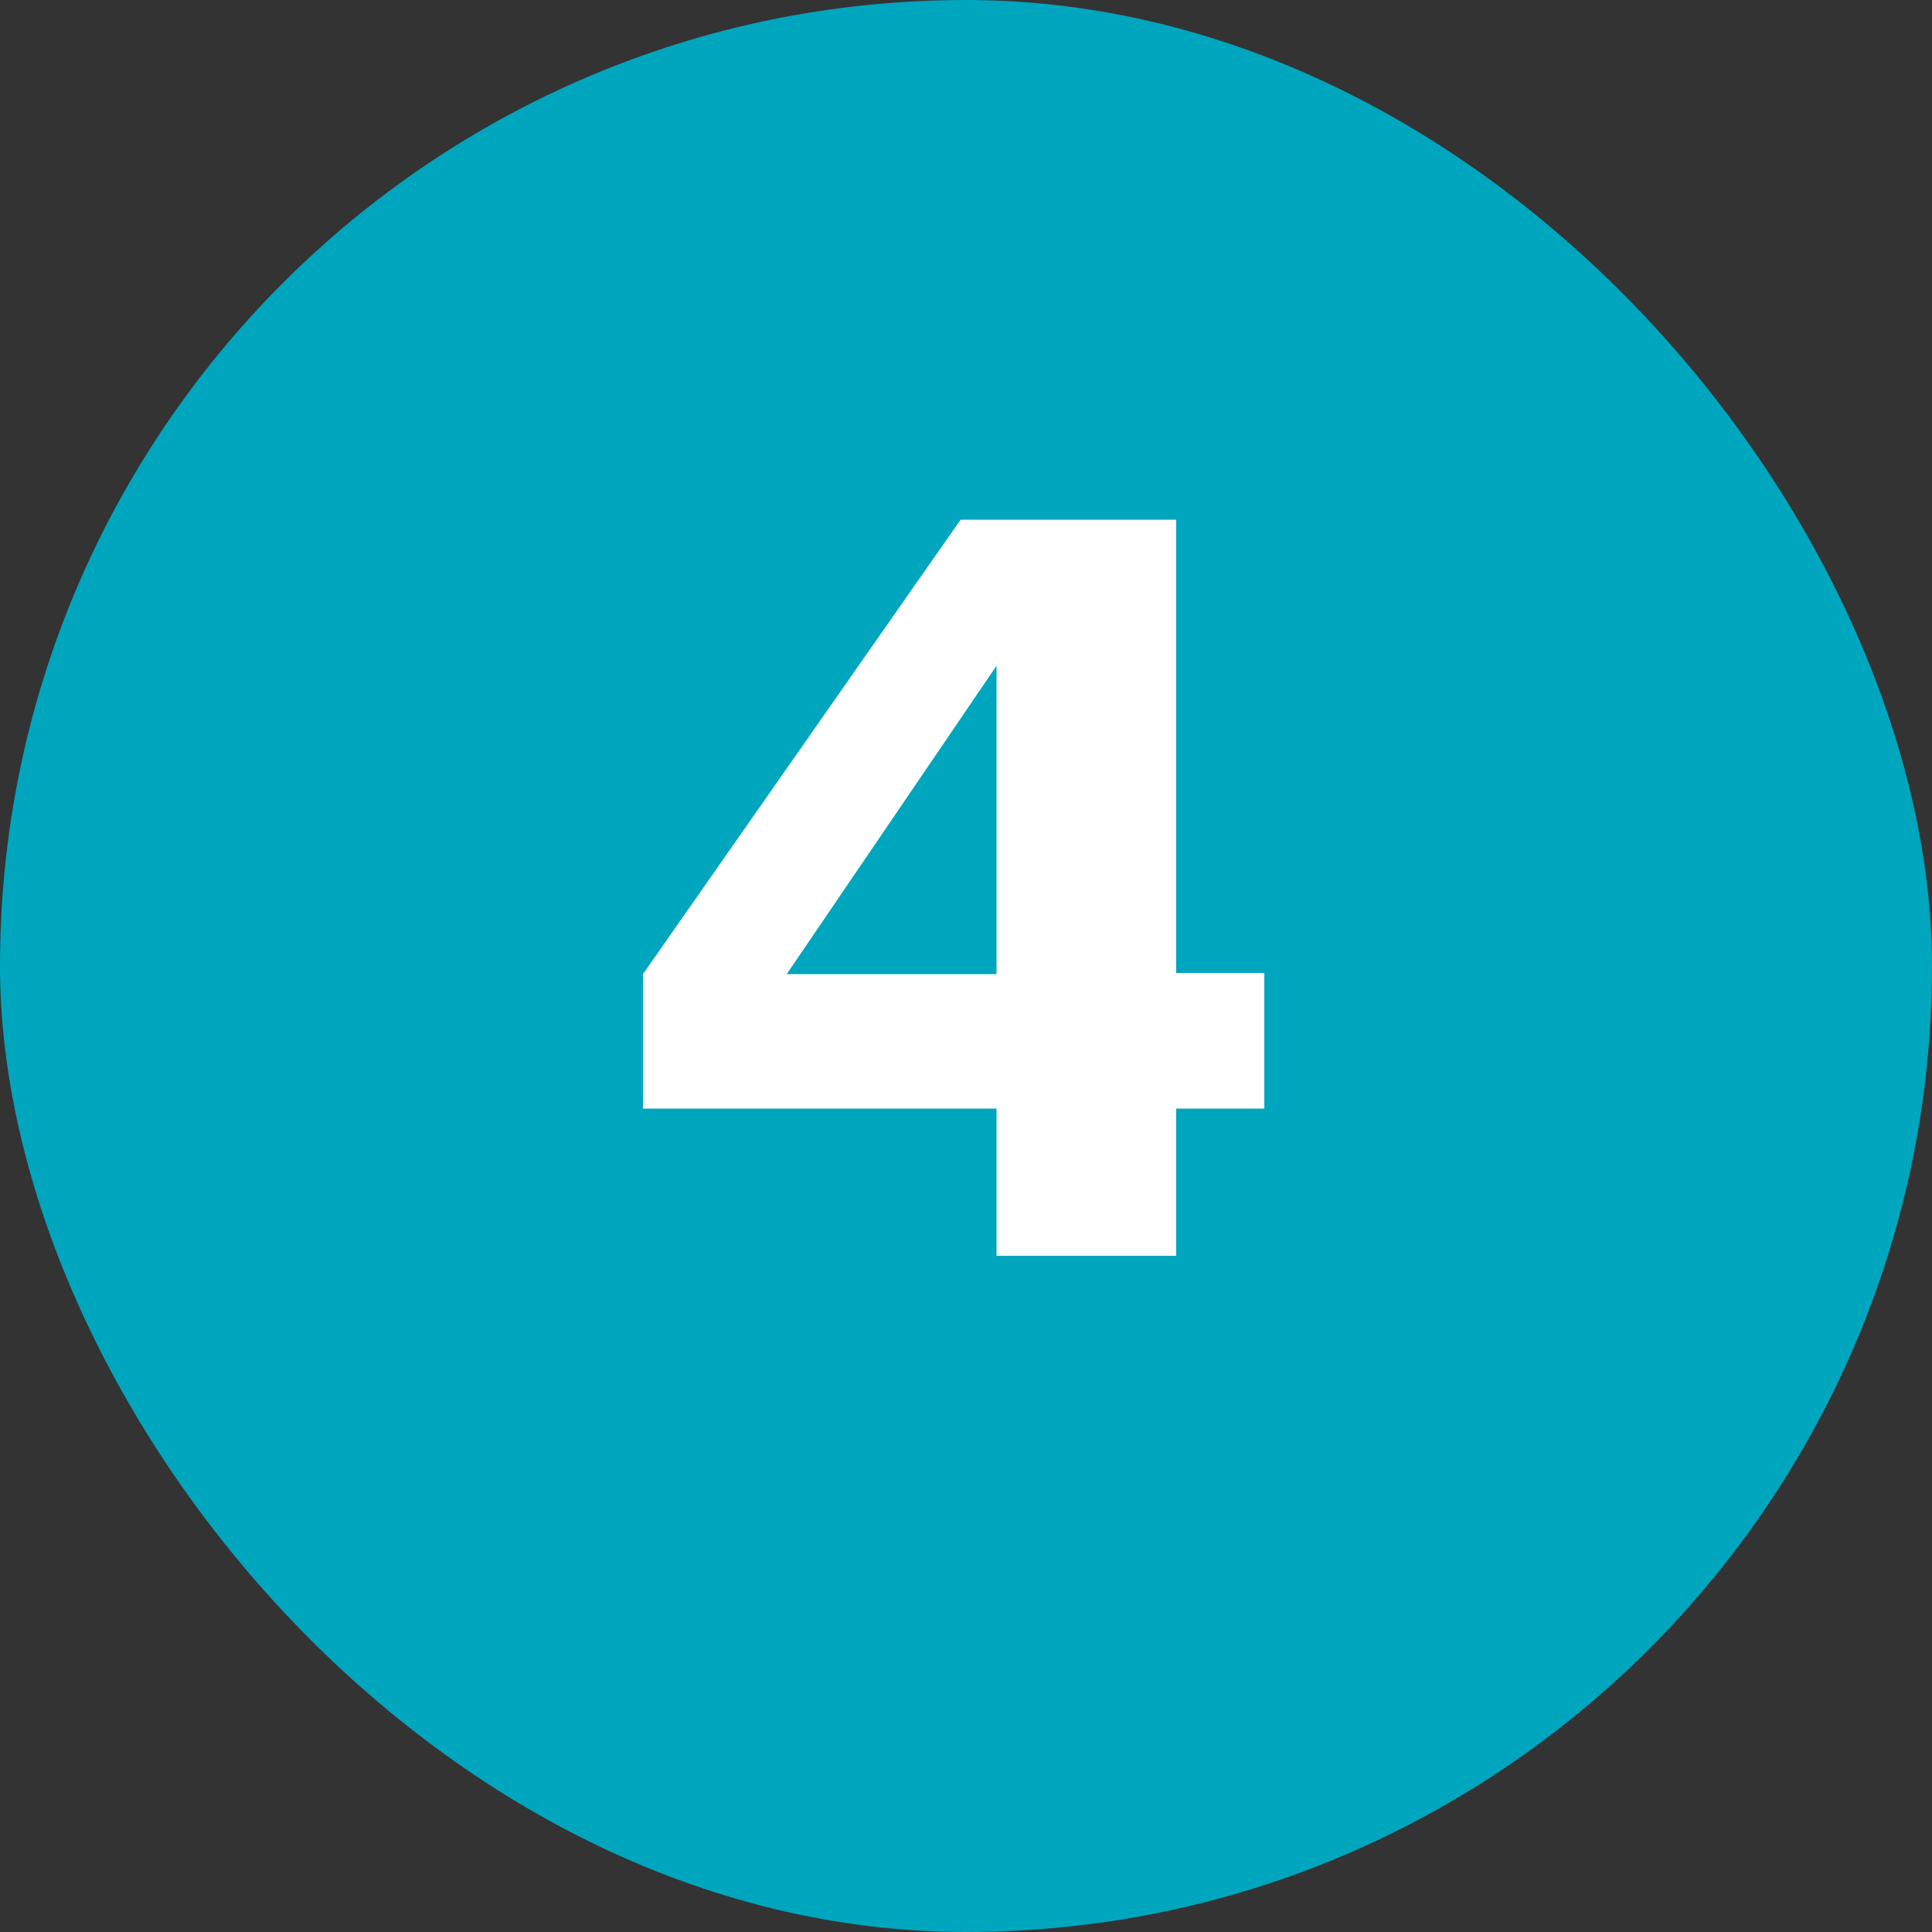<svg width="40" height="40" viewBox="0 0 40 40" fill="none" xmlns="http://www.w3.org/2000/svg">
<rect x="0" y="0" width="40" height="40" fill="#333333" stroke="none"/>
<rect width="40" height="40" rx="20" fill="#00A5BE"/>
<path d="M26.176 22.952V20.144H24.352V10.76H19.888L13.312 20.168V22.952H20.632V26H24.352V22.952H26.176ZM20.632 20.168H16.288L20.632 13.784V20.168Z" fill="white"/>
</svg>
